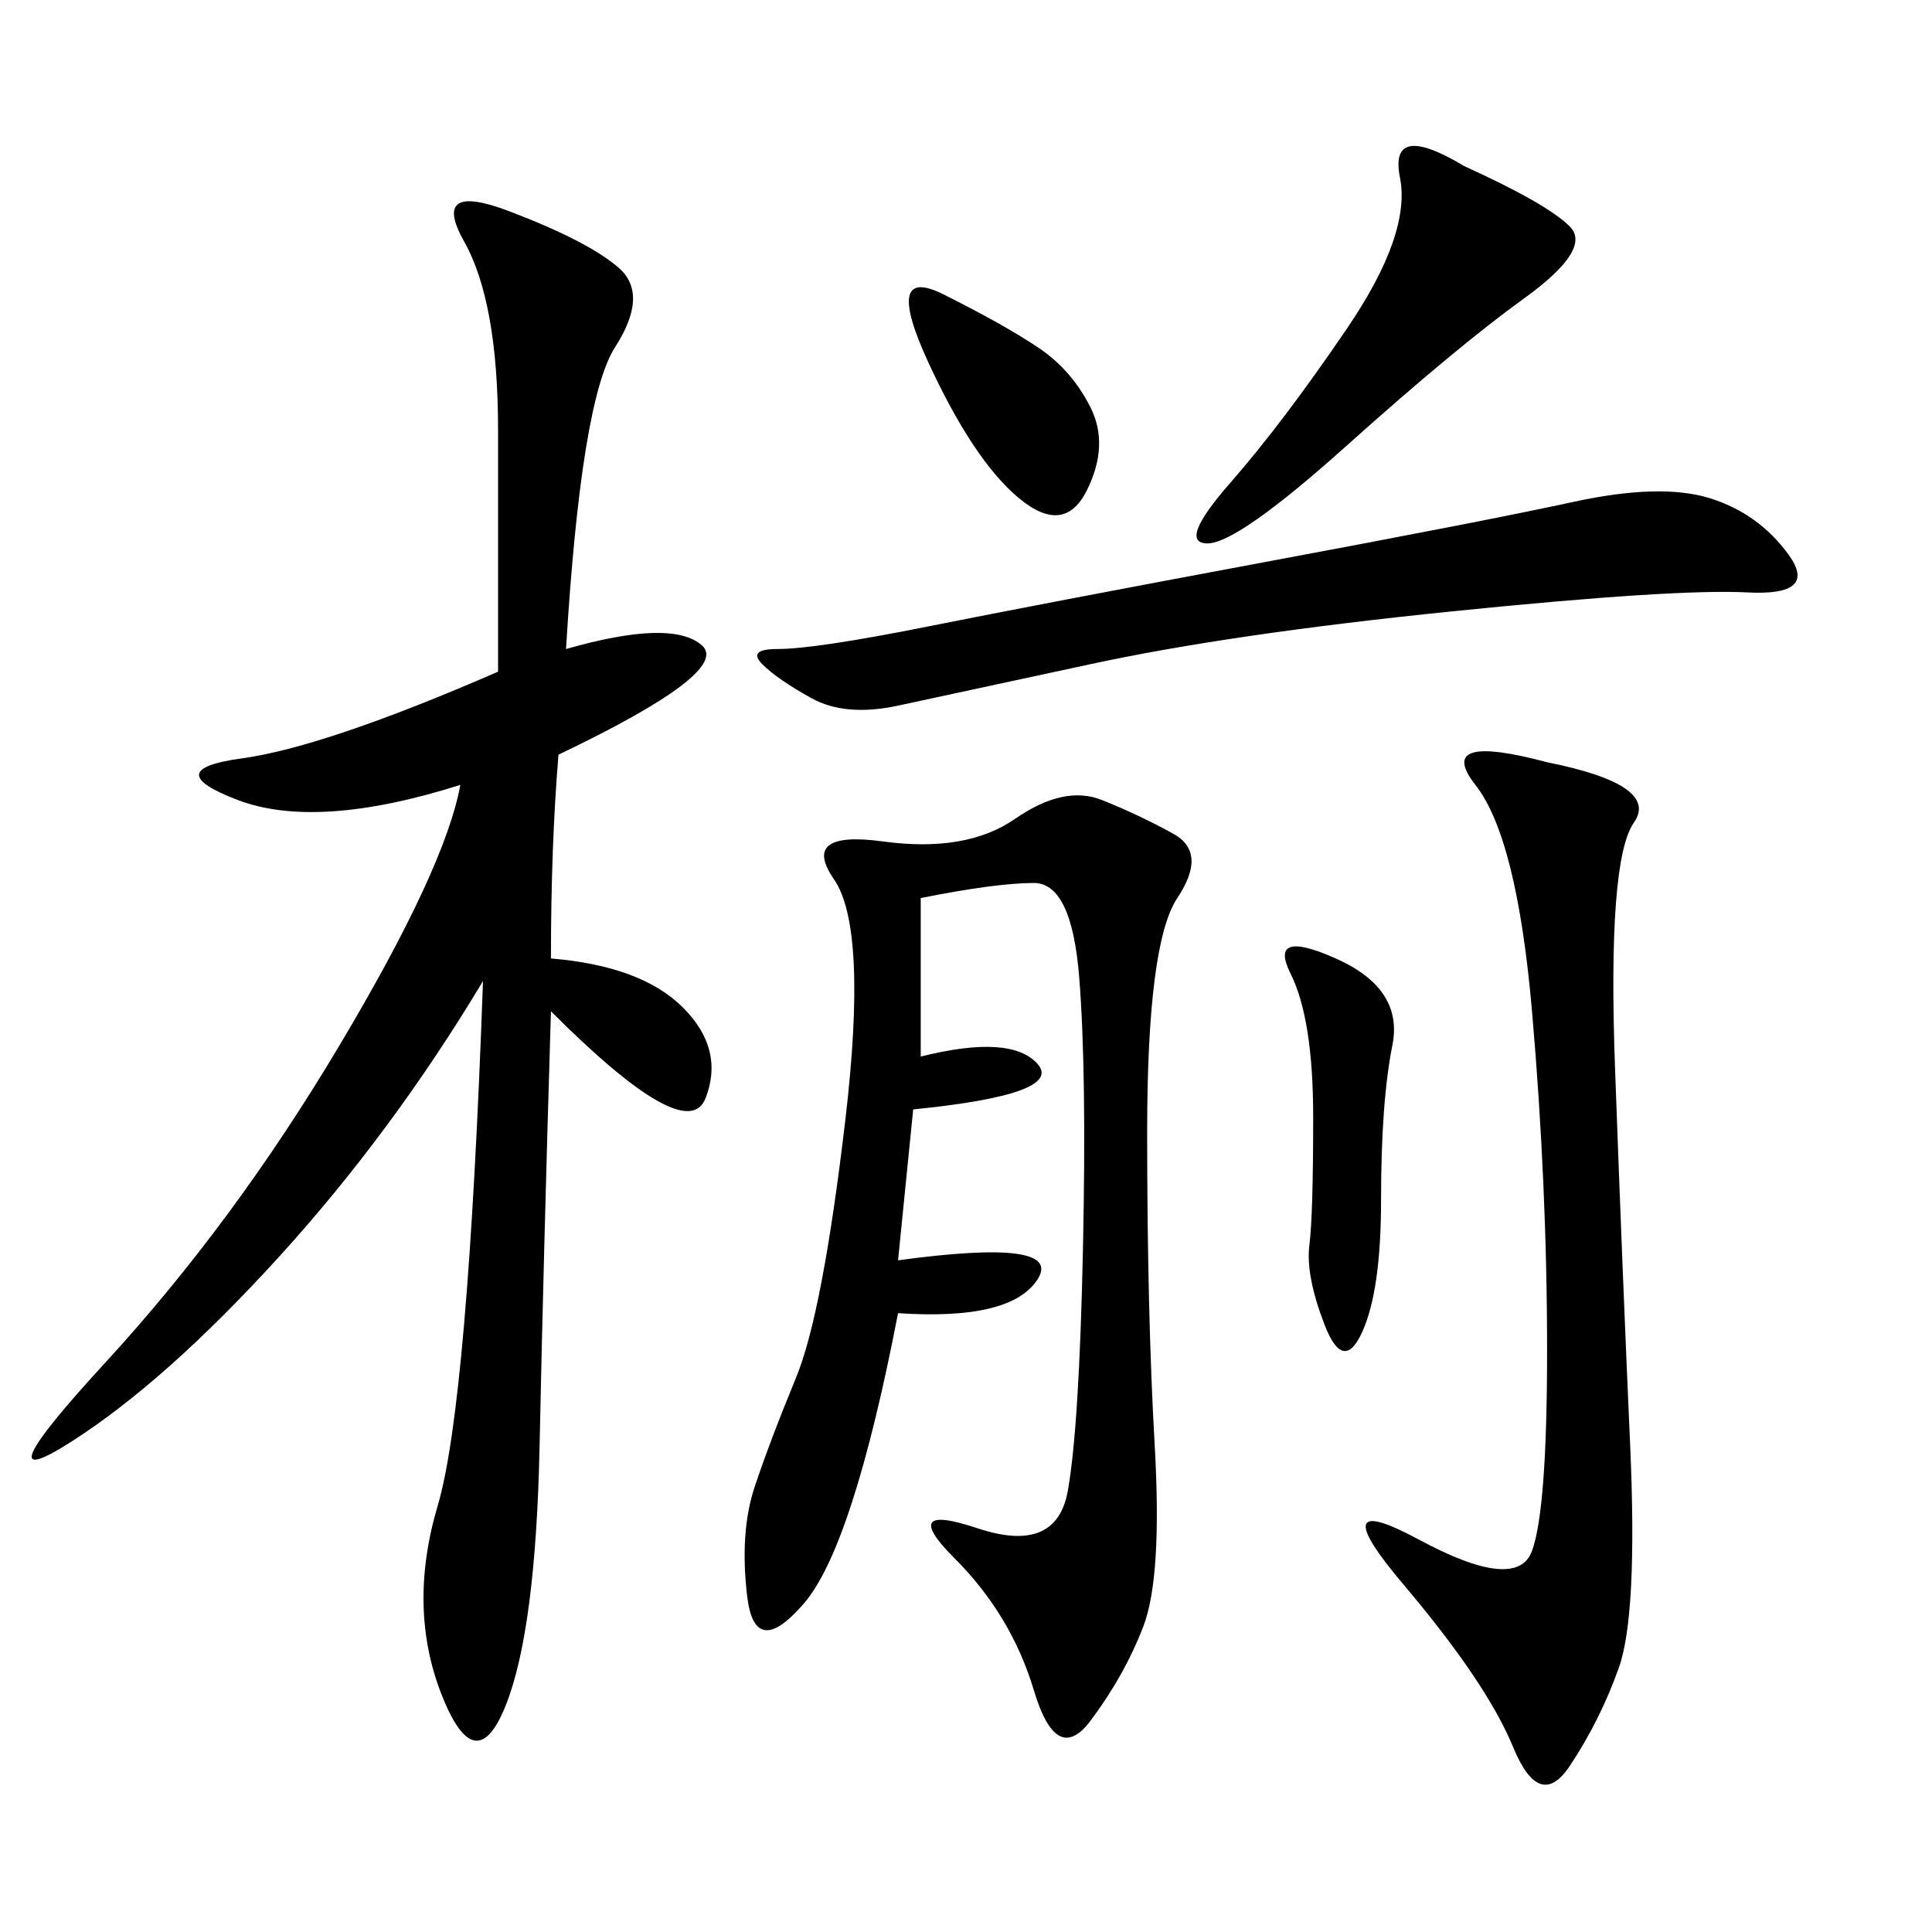 <svg xmlns="http://www.w3.org/2000/svg" xmlns:xlink="http://www.w3.org/1999/xlink" width="300" height="300"><path d="M87.89 100.78Q104.30 96.09 108.98 100.20Q113.67 104.30 86.72 117.19L86.72 117.19Q85.55 131.25 85.55 148.83L85.55 148.83Q99.61 150 106.05 156.45Q112.50 162.89 109.57 170.51Q106.64 178.13 85.55 157.03L85.55 157.03Q84.38 195.70 83.79 224.41Q83.20 253.13 78.52 264.84Q73.83 276.56 68.55 263.09Q63.28 249.61 67.97 233.79Q72.66 217.97 75 152.34L75 152.34Q60.94 175.78 43.36 195.12Q25.78 214.45 11.13 223.83Q-3.52 233.20 16.41 211.52Q36.33 189.84 52.73 162.30Q69.14 134.77 71.48 121.88L71.48 121.88Q49.22 128.91 36.91 124.22Q24.61 119.53 37.50 117.77Q50.39 116.02 77.34 104.30L77.34 104.30L77.34 66.80Q77.34 46.88 72.07 37.50Q66.80 28.13 79.10 32.81Q91.41 37.50 96.09 41.60Q100.78 45.70 95.51 53.91Q90.23 62.11 87.89 100.78L87.89 100.78ZM142.97 139.45L142.97 164.06Q157.03 160.55 161.13 165.23Q165.23 169.92 141.80 172.27L141.80 172.27L139.45 195.70Q165.23 192.19 161.13 198.63Q157.03 205.08 139.45 203.91L139.45 203.91Q132.42 240.23 124.80 249.02Q117.19 257.81 116.02 247.85Q114.84 237.89 117.19 230.86Q119.53 223.83 123.63 213.87Q127.73 203.91 131.25 174.02Q134.77 144.14 129.49 136.52Q124.22 128.91 137.11 130.66Q150 132.42 157.62 127.15Q165.23 121.88 171.09 124.22Q176.95 126.56 182.23 129.49Q187.50 132.42 182.81 139.45Q178.13 146.48 178.13 175.78L178.13 175.78Q178.13 203.91 179.30 224.41Q180.47 244.92 177.54 252.54Q174.61 260.16 169.34 267.19Q164.06 274.22 160.55 262.50Q157.03 250.78 148.24 241.99Q139.45 233.20 151.76 237.30Q164.06 241.41 165.82 231.45Q167.58 221.48 168.16 193.95Q168.75 166.41 167.58 151.76Q166.41 137.11 160.55 137.11L160.55 137.11Q154.69 137.11 142.97 139.45L142.97 139.45ZM240.23 118.36Q257.81 121.88 253.71 127.73Q249.61 133.59 250.78 165.82Q251.95 198.05 253.13 224.41Q254.30 250.78 251.37 258.98Q248.44 267.19 243.75 274.22Q239.06 281.25 234.96 271.29Q230.86 261.33 217.97 246.09Q205.08 230.86 220.31 239.06Q235.55 247.27 237.89 240.82Q240.23 234.38 240.23 209.77L240.23 209.77Q240.23 183.98 237.89 157.03Q235.55 130.08 229.10 121.88Q222.66 113.67 240.23 118.36L240.23 118.36ZM120.70 100.78Q126.56 100.78 144.14 97.27Q161.72 93.75 196.29 87.30Q230.86 80.86 244.34 77.93Q257.81 75 265.43 77.34Q273.05 79.69 277.73 86.13Q282.42 92.58 271.29 91.99Q260.16 91.41 225.59 94.92Q191.02 98.44 169.34 103.13Q147.66 107.81 139.45 109.57Q131.25 111.33 125.98 108.40Q120.70 105.47 118.36 103.13Q116.02 100.78 120.70 100.78L120.70 100.78ZM227.34 25.78Q240.23 31.64 243.75 35.16Q247.27 38.67 236.72 46.29Q226.17 53.91 209.18 69.14Q192.19 84.38 187.50 84.38L187.50 84.38Q182.81 84.38 191.02 75Q199.22 65.63 209.18 50.98Q219.14 36.33 217.38 27.54Q215.63 18.75 227.34 25.78L227.34 25.78ZM200.39 151.17Q196.88 144.14 207.42 148.83Q217.97 153.52 216.21 162.30Q214.45 171.09 214.45 186.33L214.45 186.33Q214.45 200.39 211.52 206.84Q208.59 213.28 205.66 205.66Q202.73 198.05 203.32 193.36Q203.91 188.67 203.91 173.44L203.91 173.44Q203.91 158.20 200.39 151.17L200.39 151.17ZM146.48 45.70Q155.86 50.39 161.13 53.91Q166.41 57.42 169.34 63.28Q172.27 69.14 168.75 76.17Q165.23 83.20 158.20 77.34Q151.17 71.48 144.14 56.25Q137.11 41.02 146.48 45.70L146.48 45.70Z"/></svg>